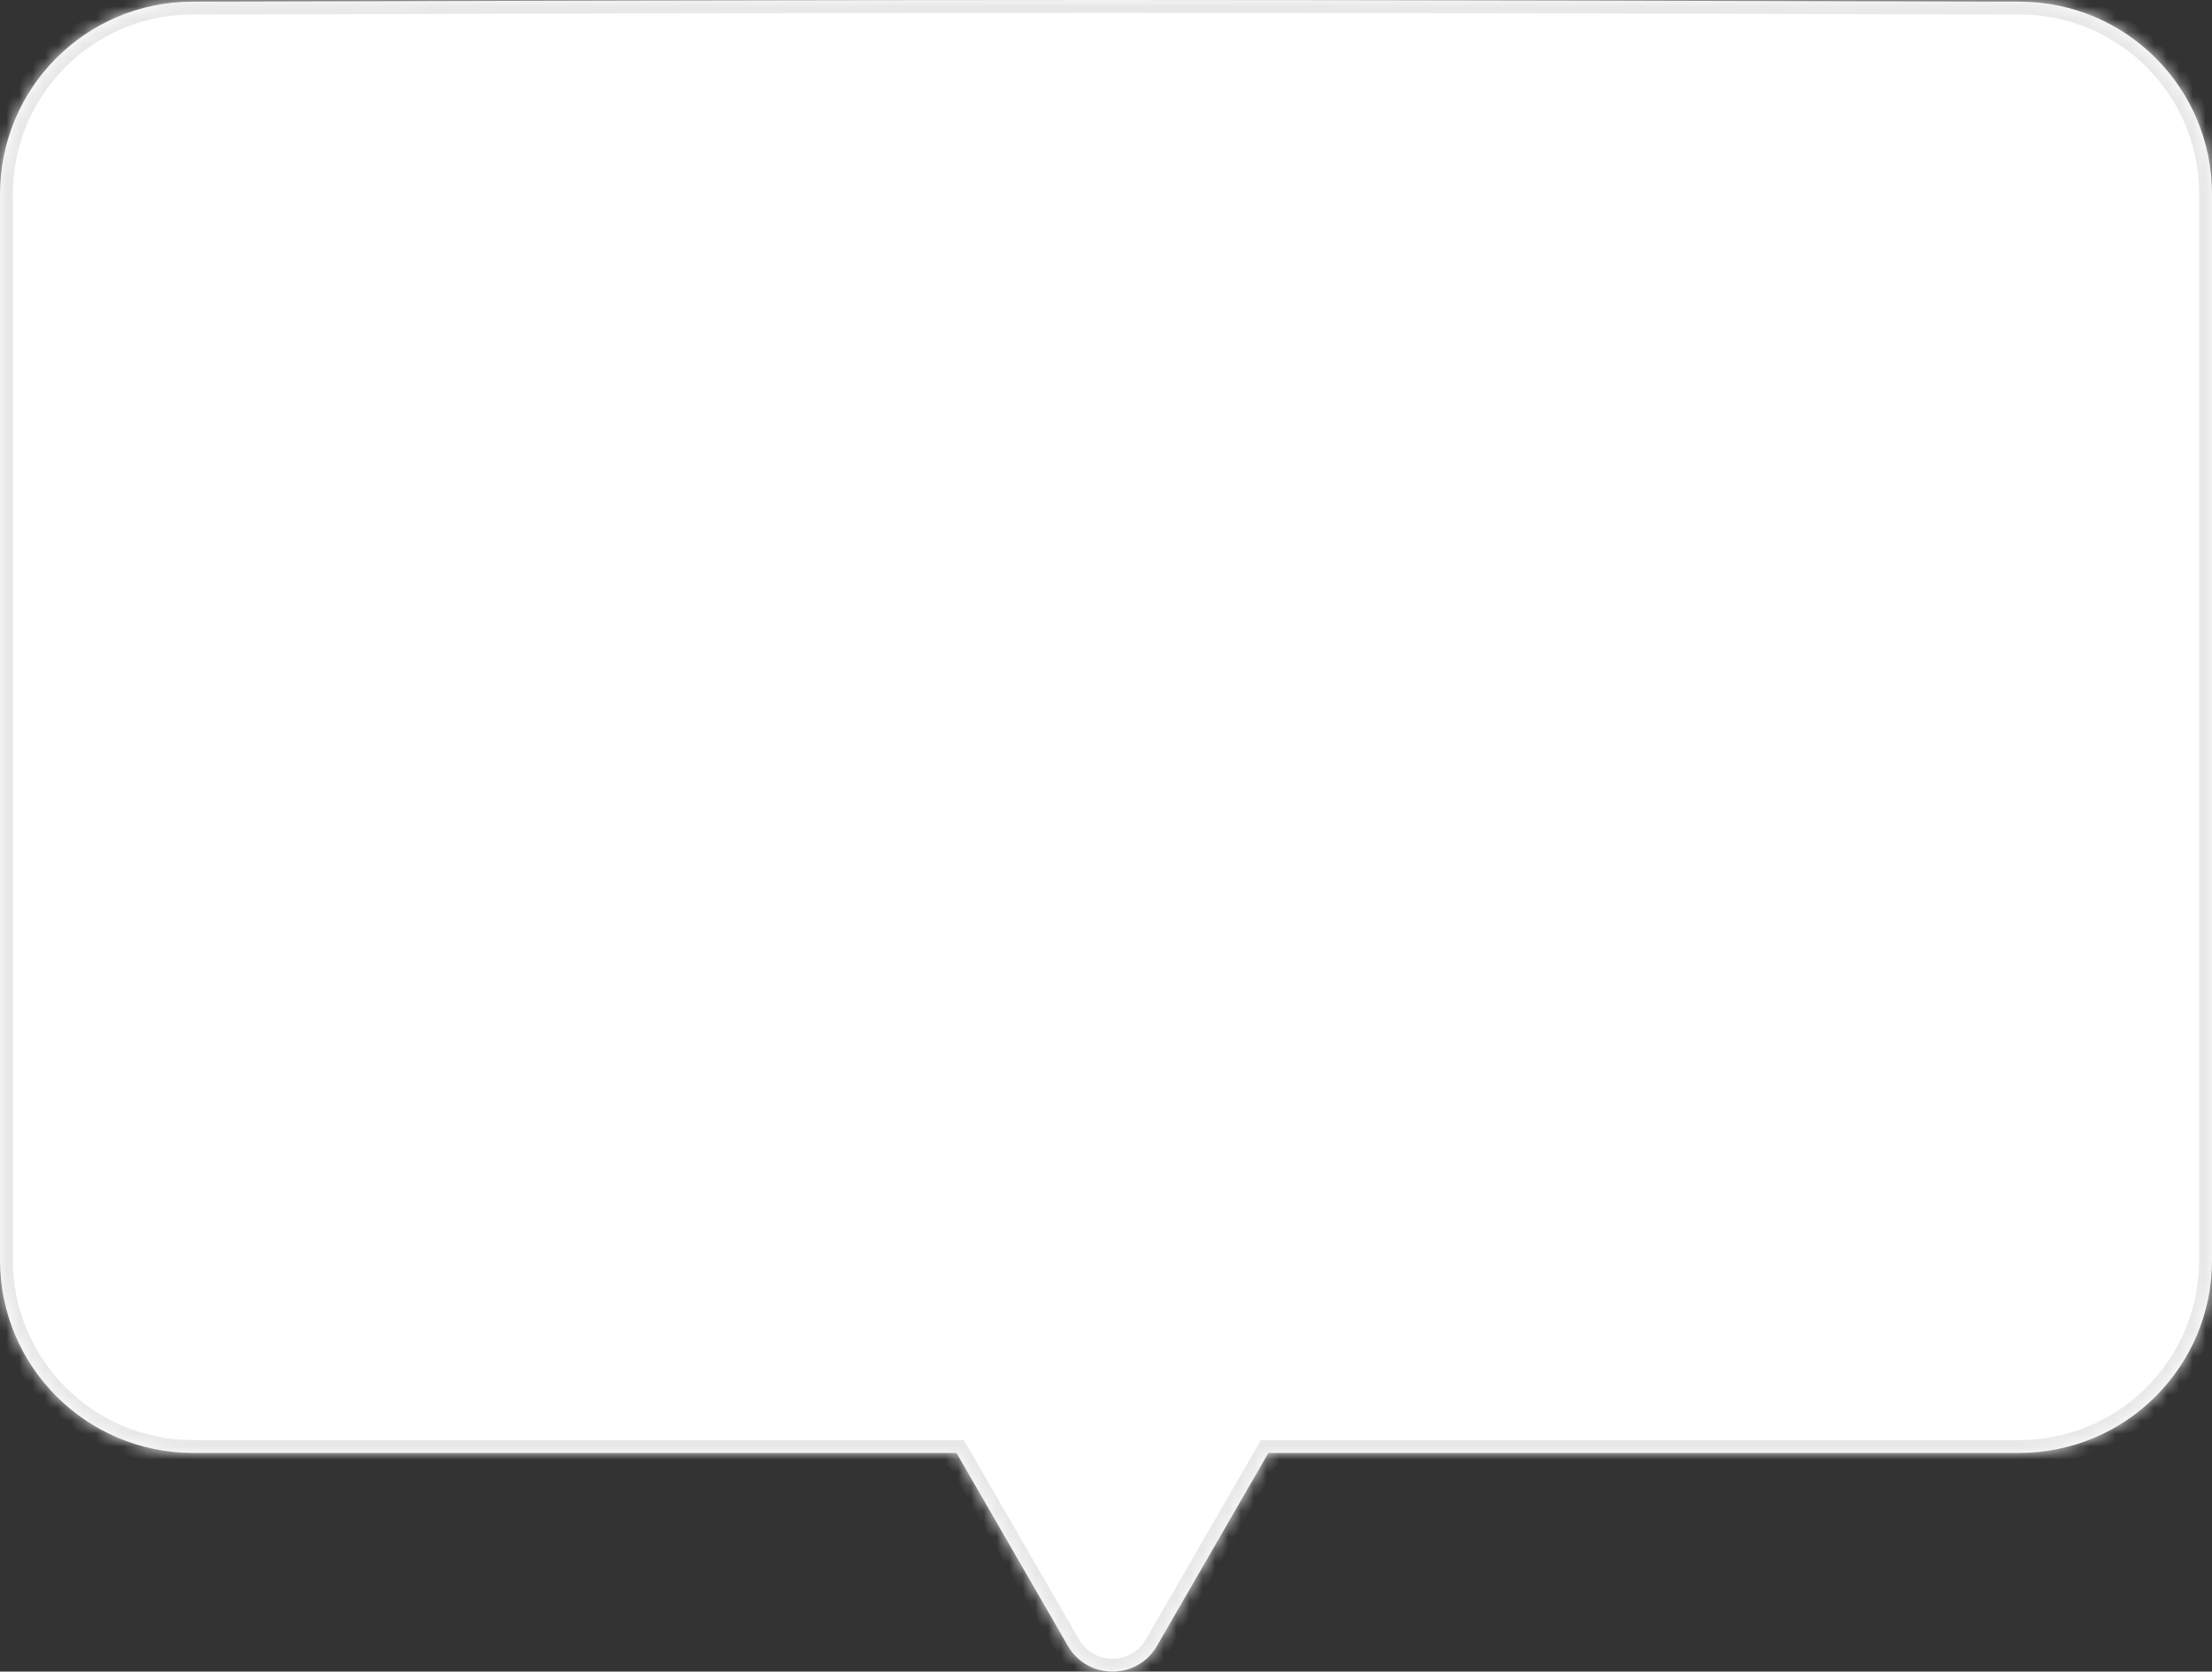 <?xml version="1.0" encoding="UTF-8"?> <svg xmlns="http://www.w3.org/2000/svg" width="172" height="130" viewBox="0 0 172 130" fill="none"><rect x="0" y="0" width="172" height="130" fill="#333333" stroke="none"/><mask id="path-1-inside-1_2185_1075" fill="white"><path fill-rule="evenodd" clip-rule="evenodd" d="M14.923 0.131C6.662 0.155 2.11027e-05 6.845 2.05365e-06 15.106C-1.73356e-05 23.515 9.67323e-05 36.648 0.001 57.156C0.001 76.956 0.001 89.742 0.001 97.995C0.001 106.284 6.723 112.995 15.011 112.995H74.373L83.036 128C84.576 130.667 88.424 130.667 89.964 128L98.627 112.995H157.001C165.285 112.995 172 106.297 172 98.013L172 57.156L172 15.099C172 6.835 165.334 0.155 157.07 0.131C139.041 0.078 108.356 0 86 0C63.642 0 32.951 0.079 14.923 0.131Z"></path></mask><path fill-rule="evenodd" clip-rule="evenodd" d="M14.923 0.131C6.662 0.155 2.11027e-05 6.845 2.05365e-06 15.106C-1.73356e-05 23.515 9.67323e-05 36.648 0.001 57.156C0.001 76.956 0.001 89.742 0.001 97.995C0.001 106.284 6.723 112.995 15.011 112.995H74.373L83.036 128C84.576 130.667 88.424 130.667 89.964 128L98.627 112.995H157.001C165.285 112.995 172 106.297 172 98.013L172 57.156L172 15.099C172 6.835 165.334 0.155 157.07 0.131C139.041 0.078 108.356 0 86 0C63.642 0 32.951 0.079 14.923 0.131Z" fill="white"></path><path d="M2.05365e-06 15.106L-1 15.106L2.05365e-06 15.106ZM14.923 0.131L14.926 1.131L14.923 0.131ZM0.001 57.156L1.001 57.156L0.001 57.156ZM0.001 97.995H-0.999H0.001ZM74.373 112.995L75.239 112.495L74.95 111.995H74.373V112.995ZM83.036 128L82.17 128.5L83.036 128ZM89.964 128L90.83 128.5L89.964 128ZM98.627 112.995V111.995H98.05L97.761 112.495L98.627 112.995ZM172 98.013H171H172ZM172 57.156H173H172ZM172 15.099H171H172ZM157.07 0.131L157.067 1.131L157.07 0.131ZM1 15.106C1 7.396 7.217 1.153 14.926 1.131L14.92 -0.869C6.107 -0.843 -1 6.295 -1 15.106L1 15.106ZM1.001 57.156C1 36.648 1 23.515 1 15.106L-1 15.106C-1 23.515 -1 36.648 -0.999 57.156L1.001 57.156ZM1.001 97.995C1.001 89.742 1.001 76.956 1.001 57.156L-0.999 57.156C-0.999 76.956 -0.999 89.742 -0.999 97.995H1.001ZM15.011 111.995C7.274 111.995 1.001 105.731 1.001 97.995H-0.999C-0.999 106.837 6.171 113.995 15.011 113.995V111.995ZM74.373 111.995H15.011V113.995H74.373V111.995ZM73.507 113.495L82.17 128.5L83.902 127.5L75.239 112.495L73.507 113.495ZM82.17 128.5C84.094 131.833 88.906 131.833 90.83 128.5L89.098 127.5C87.943 129.5 85.057 129.5 83.902 127.5L82.17 128.5ZM90.83 128.5L99.493 113.495L97.761 112.495L89.098 127.5L90.83 128.5ZM157.001 111.995H98.627V113.995H157.001V111.995ZM171 98.013C171 105.744 164.734 111.995 157.001 111.995V113.995C165.835 113.995 173 106.851 173 98.013H171ZM171 57.156L171 98.013H173L173 57.156H171ZM171 15.099L171 57.156H173L173 15.099H171ZM157.067 1.131C164.78 1.153 171 7.387 171 15.099H173C173 6.284 165.888 -0.843 157.073 -0.869L157.067 1.131ZM86 1C108.354 1 139.038 1.078 157.067 1.131L157.073 -0.869C139.044 -0.921 108.357 -1 86 -1V1ZM14.926 1.131C32.954 1.079 63.643 1 86 1V-1C63.64 -1 32.948 -0.921 14.92 -0.869L14.926 1.131Z" fill="#E8E8E8" mask="url(#path-1-inside-1_2185_1075)"></path></svg> 